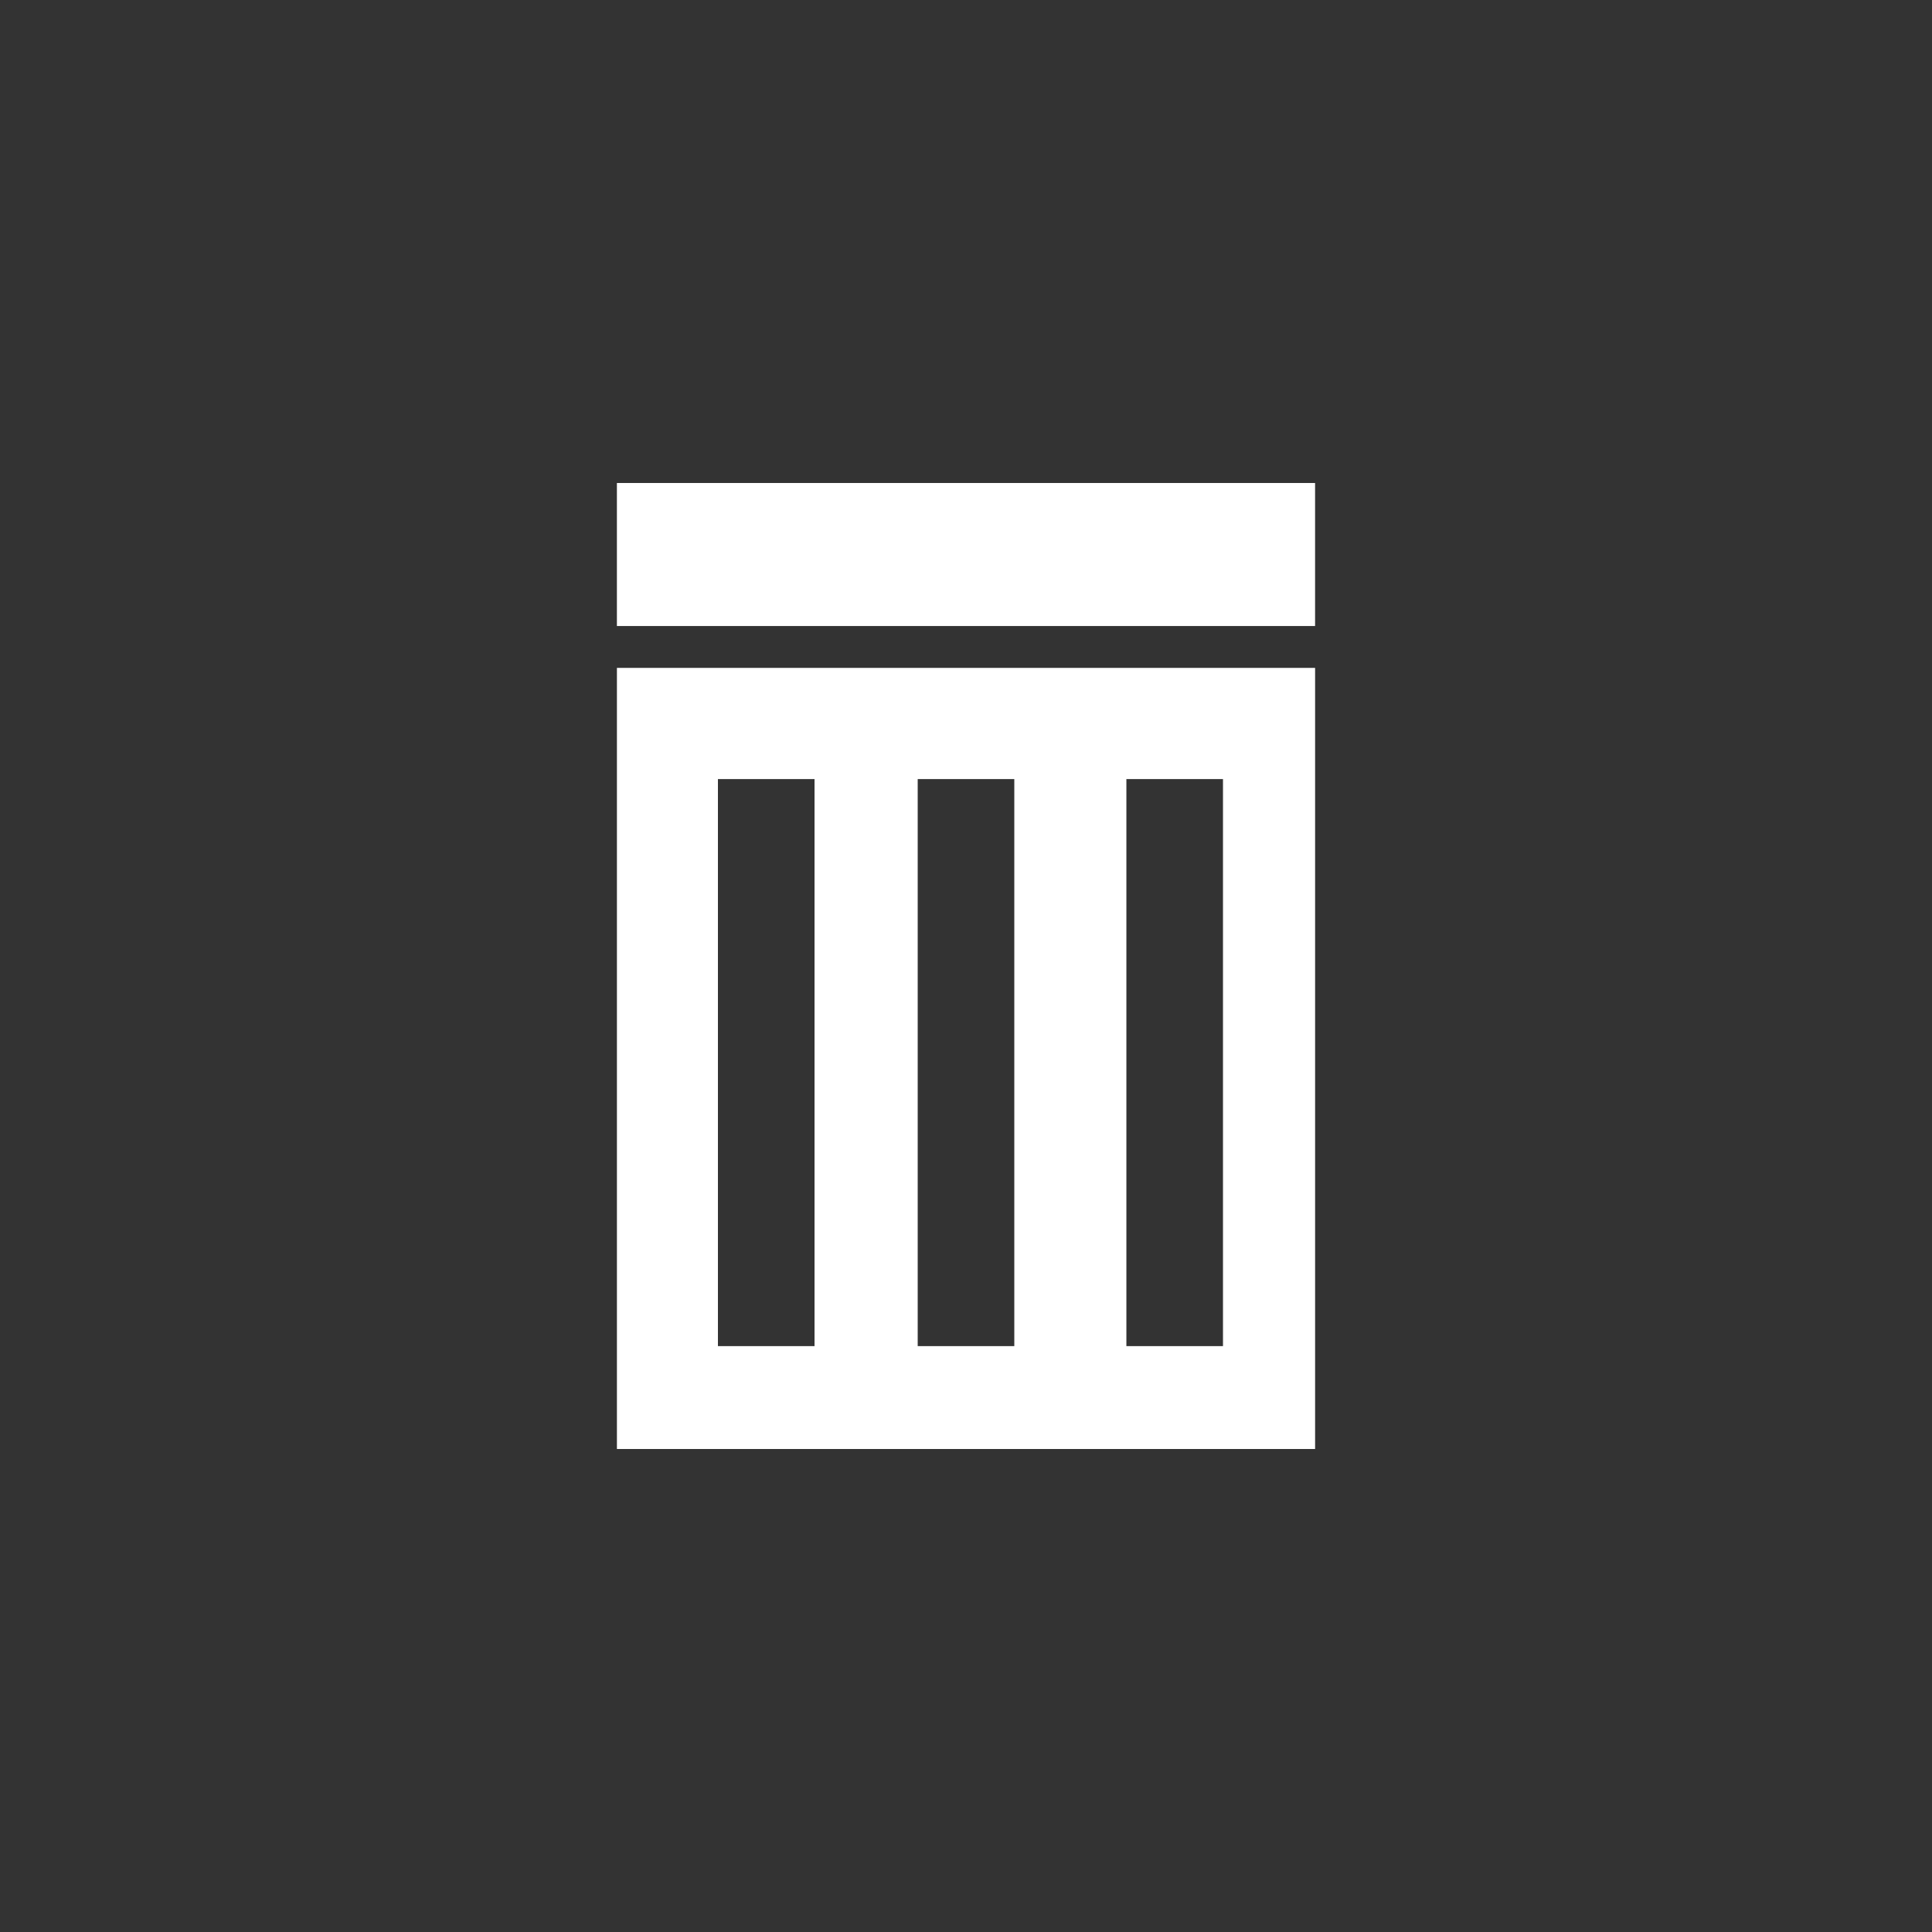 <?xml version="1.0" encoding="utf-8"?>
<!-- Generator: Adobe Illustrator 19.1.0, SVG Export Plug-In . SVG Version: 6.00 Build 0)  -->
<svg version="1.1" id="Layer_1" xmlns="http://www.w3.org/2000/svg" xmlns:xlink="http://www.w3.org/1999/xlink" x="0px" y="0px"
	 viewBox="-89 46 72 72" enable-background="new -89 46 72 72" xml:space="preserve">
<rect x="-89" y="46" width="72" height="72" fill="#333333" stroke="none"/>
<g>
	<path fill="none" d="M-71.309,68.986"/>
</g>
<rect x="-66.01" y="64" fill="#FFFFFF" width="26.019" height="5.33"/>
<path fill="#FFFFFF" d="M-39.99,70.89h-26.019V100h26.019L-39.99,70.89L-39.99,70.89z M-43.423,96.166h-3.6V75.034h3.6V96.166z
	 M-51.2,96.166h-3.6V75.034h3.6V96.166z M-58.645,96.166h-3.6V75.034h3.6V96.166z"/>
</svg>
